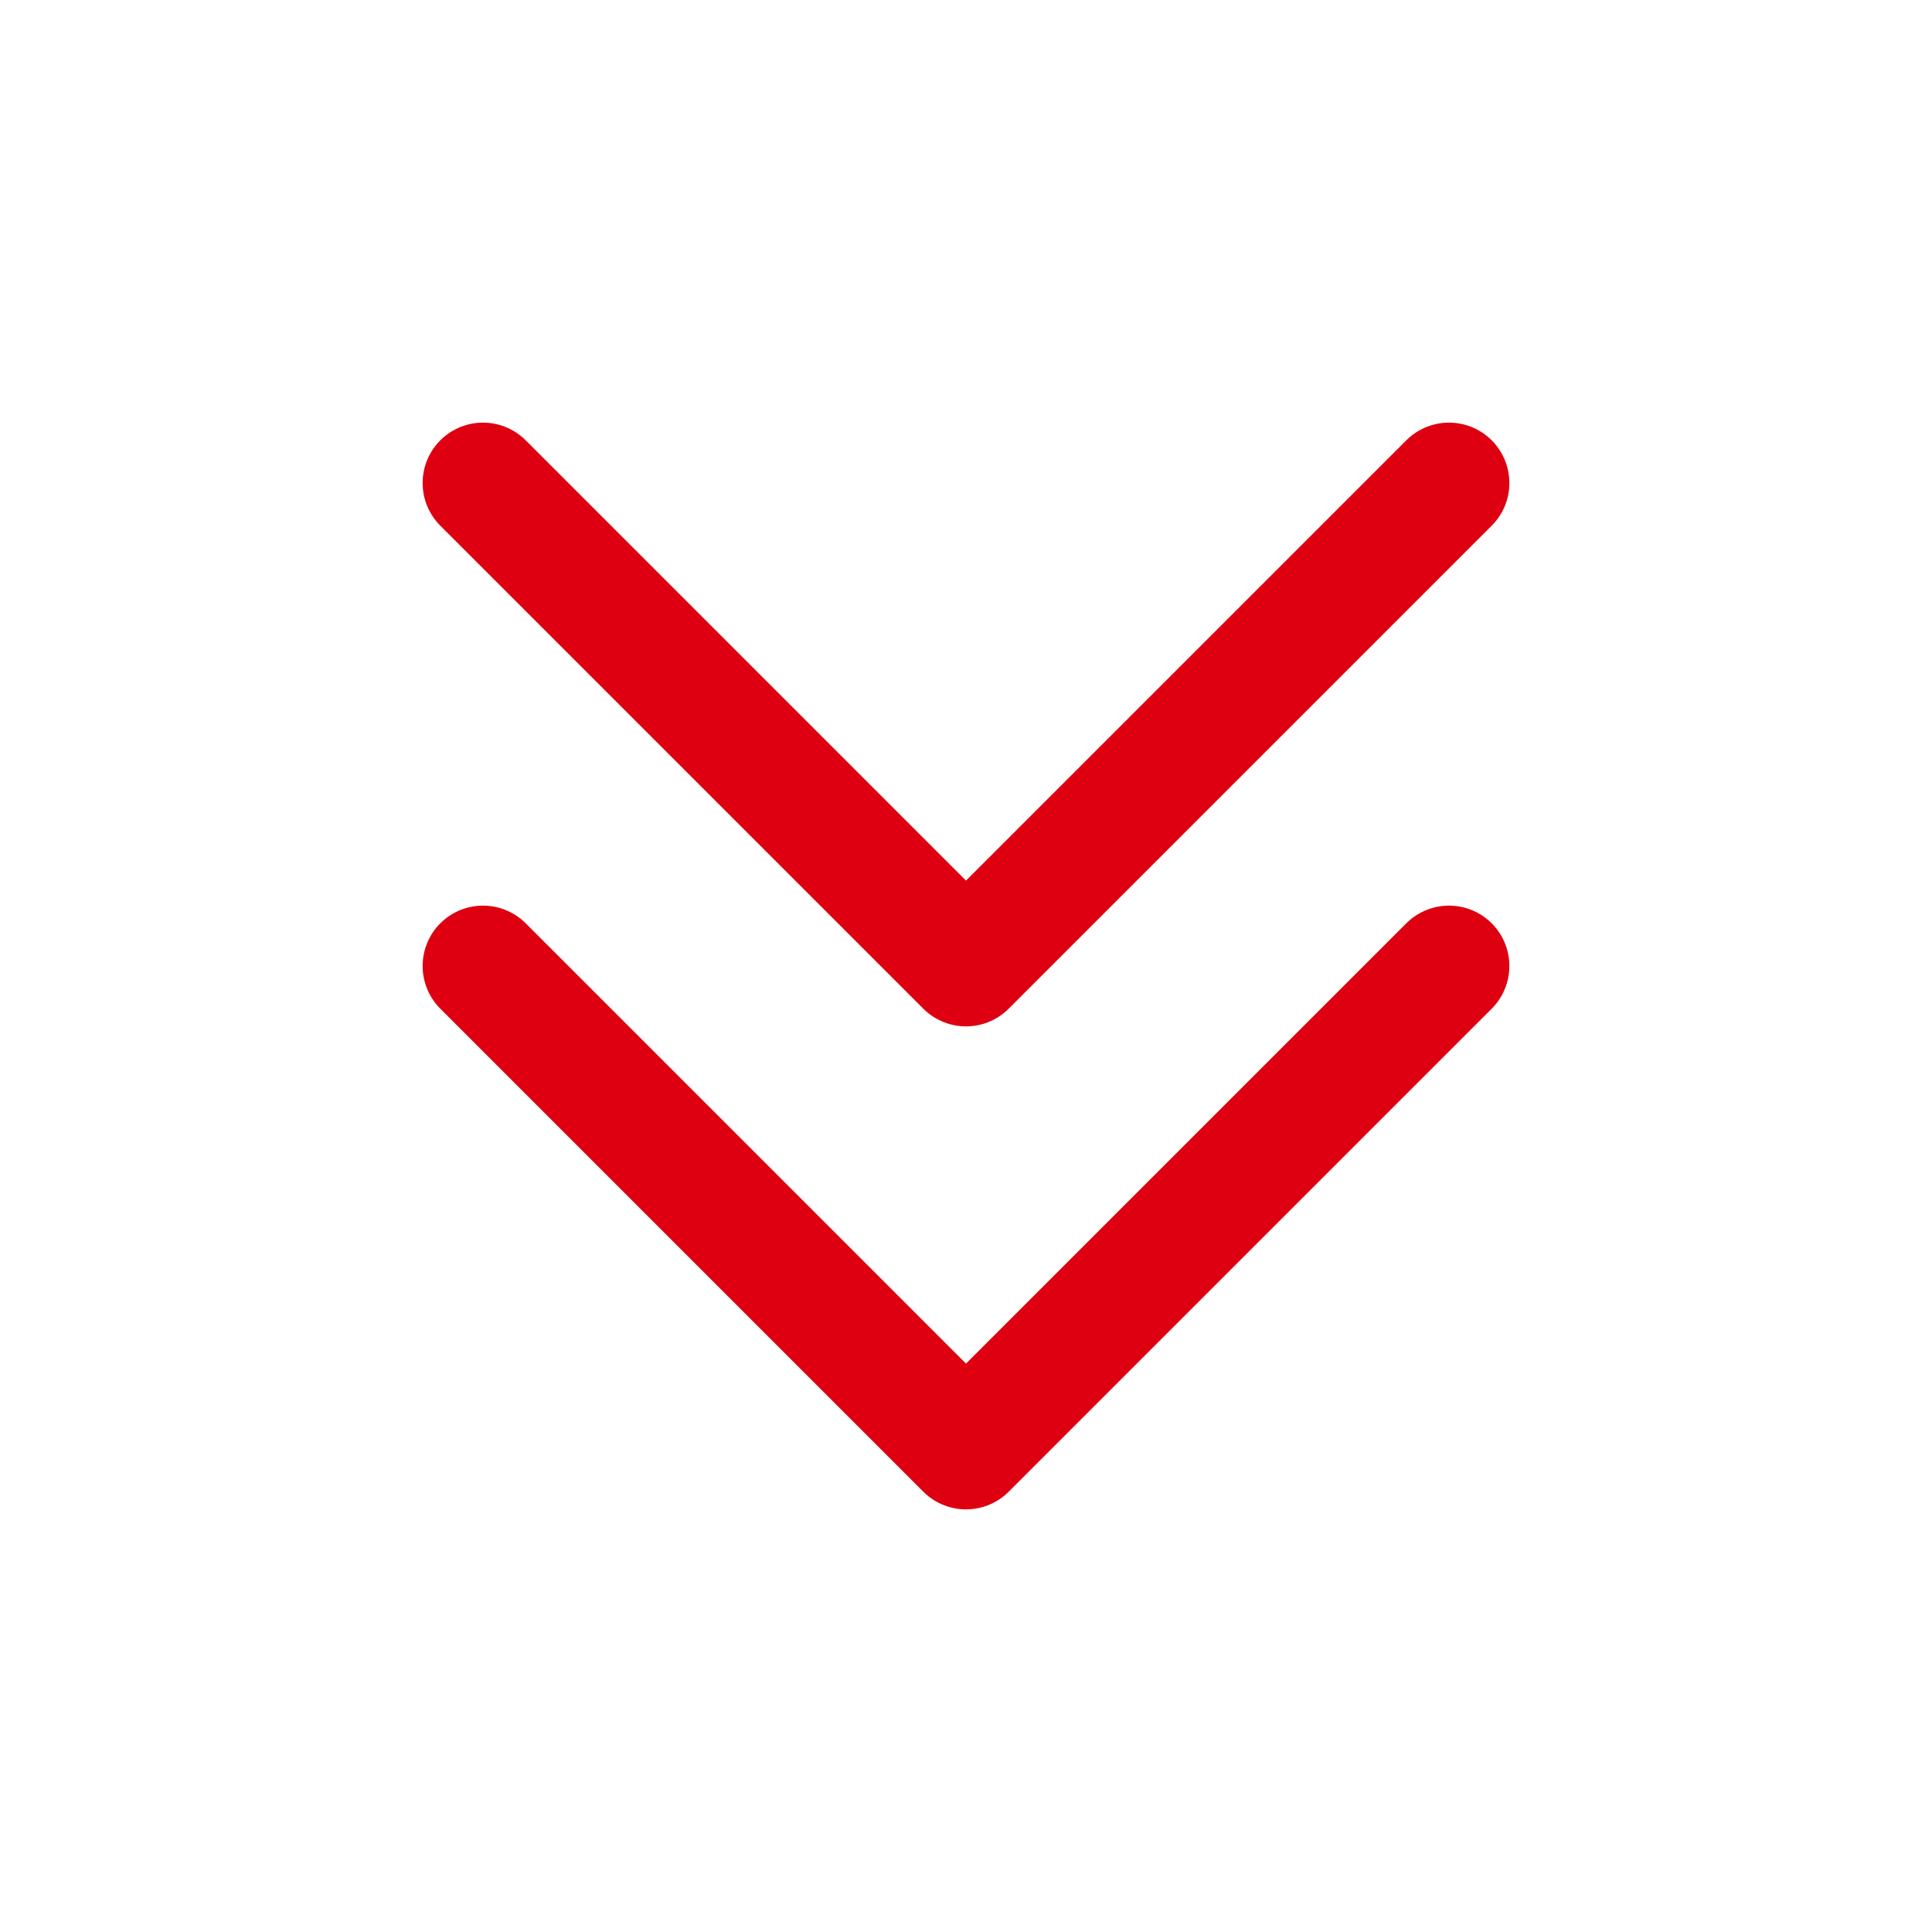 <?xml version="1.0" encoding="UTF-8"?><svg width="24" height="24" viewBox="0 0 48 48" fill="none" xmlns="http://www.w3.org/2000/svg"><path d="M36 12L24 24L12 12" stroke="#de0010" stroke-width="3" stroke-linecap="round" stroke-linejoin="round"/><path d="M36 24L24 36L12 24" stroke="#de0010" stroke-width="3" stroke-linecap="round" stroke-linejoin="round"/></svg>